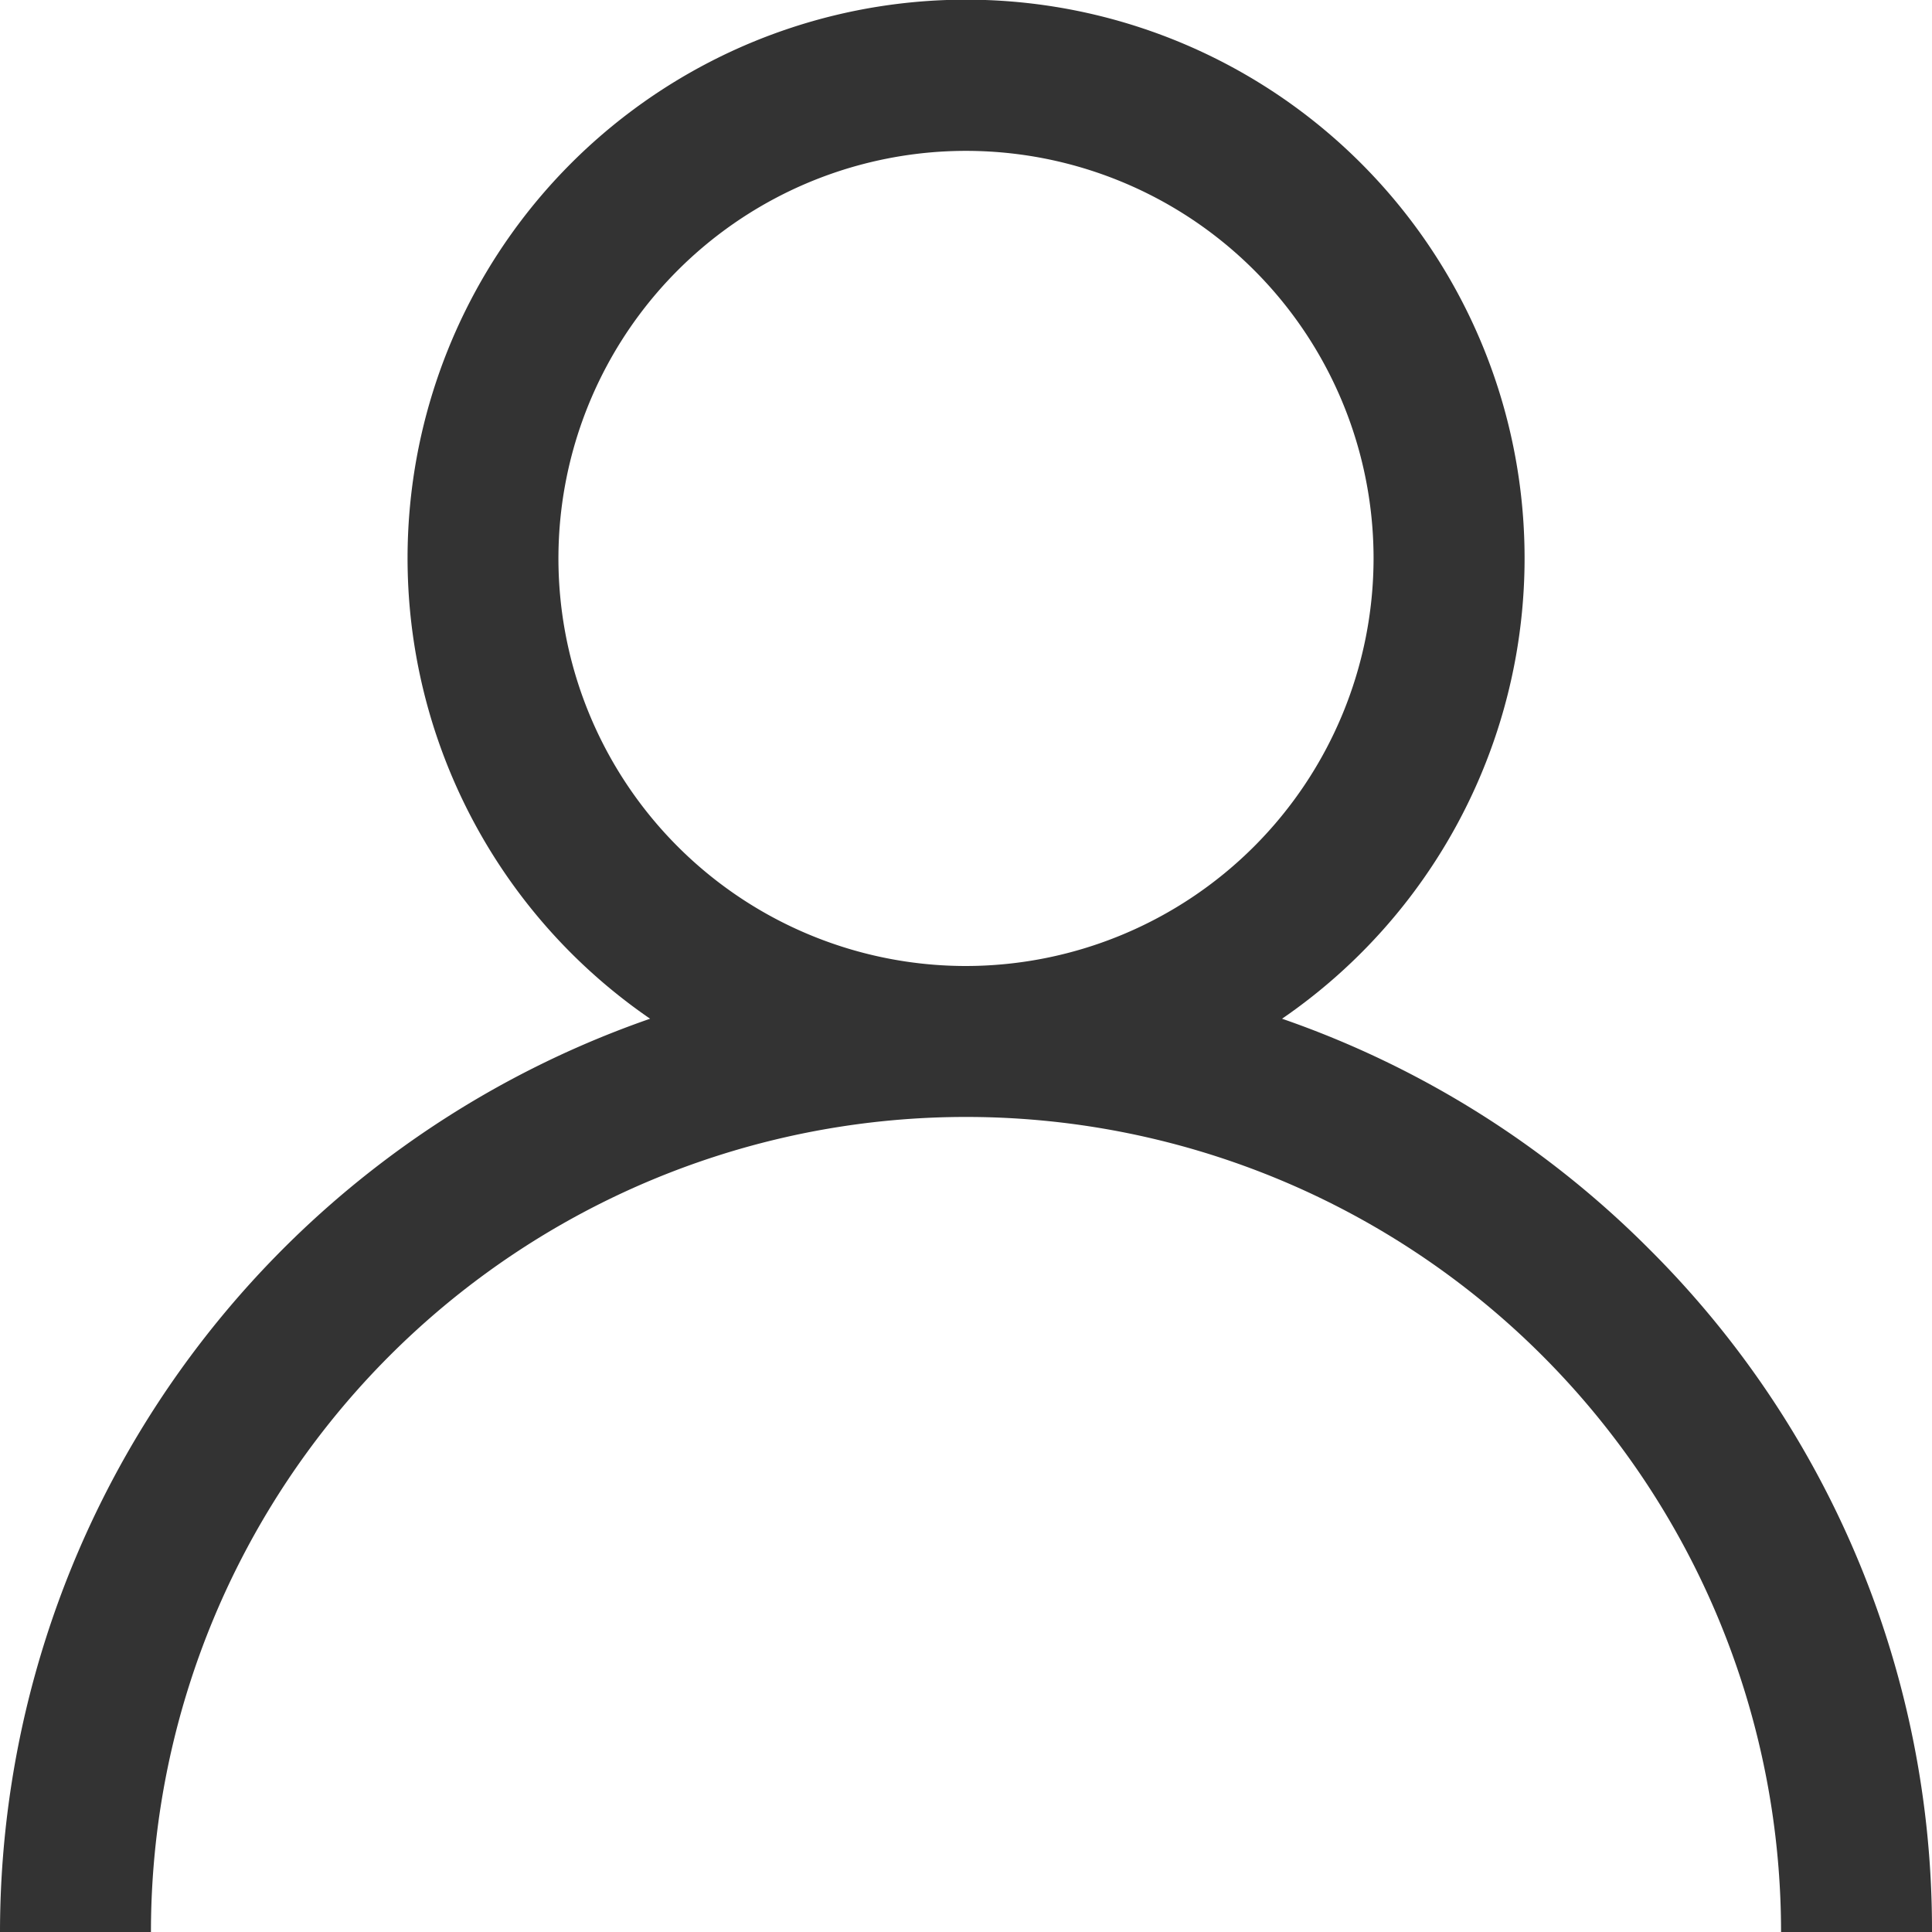<svg id="icon-user" xmlns="http://www.w3.org/2000/svg" width="25.944" height="25.944" viewBox="0 0 25.944 25.944">
  <g id="Group_2290" data-name="Group 2290" transform="translate(0)">
    <path id="Path_2471" data-name="Path 2471" d="M22.145,16.772a12.922,12.922,0,0,0-4.929-3.092,7.5,7.5,0,1,0-8.486,0A12.993,12.993,0,0,0,0,25.944H2.027a10.945,10.945,0,1,1,21.89,0h2.027A12.888,12.888,0,0,0,22.145,16.772Zm-9.173-3.8A5.473,5.473,0,1,1,18.445,7.5,5.479,5.479,0,0,1,12.972,12.972Z" transform="translate(0)" fill="#333"/>
  </g>
</svg>
